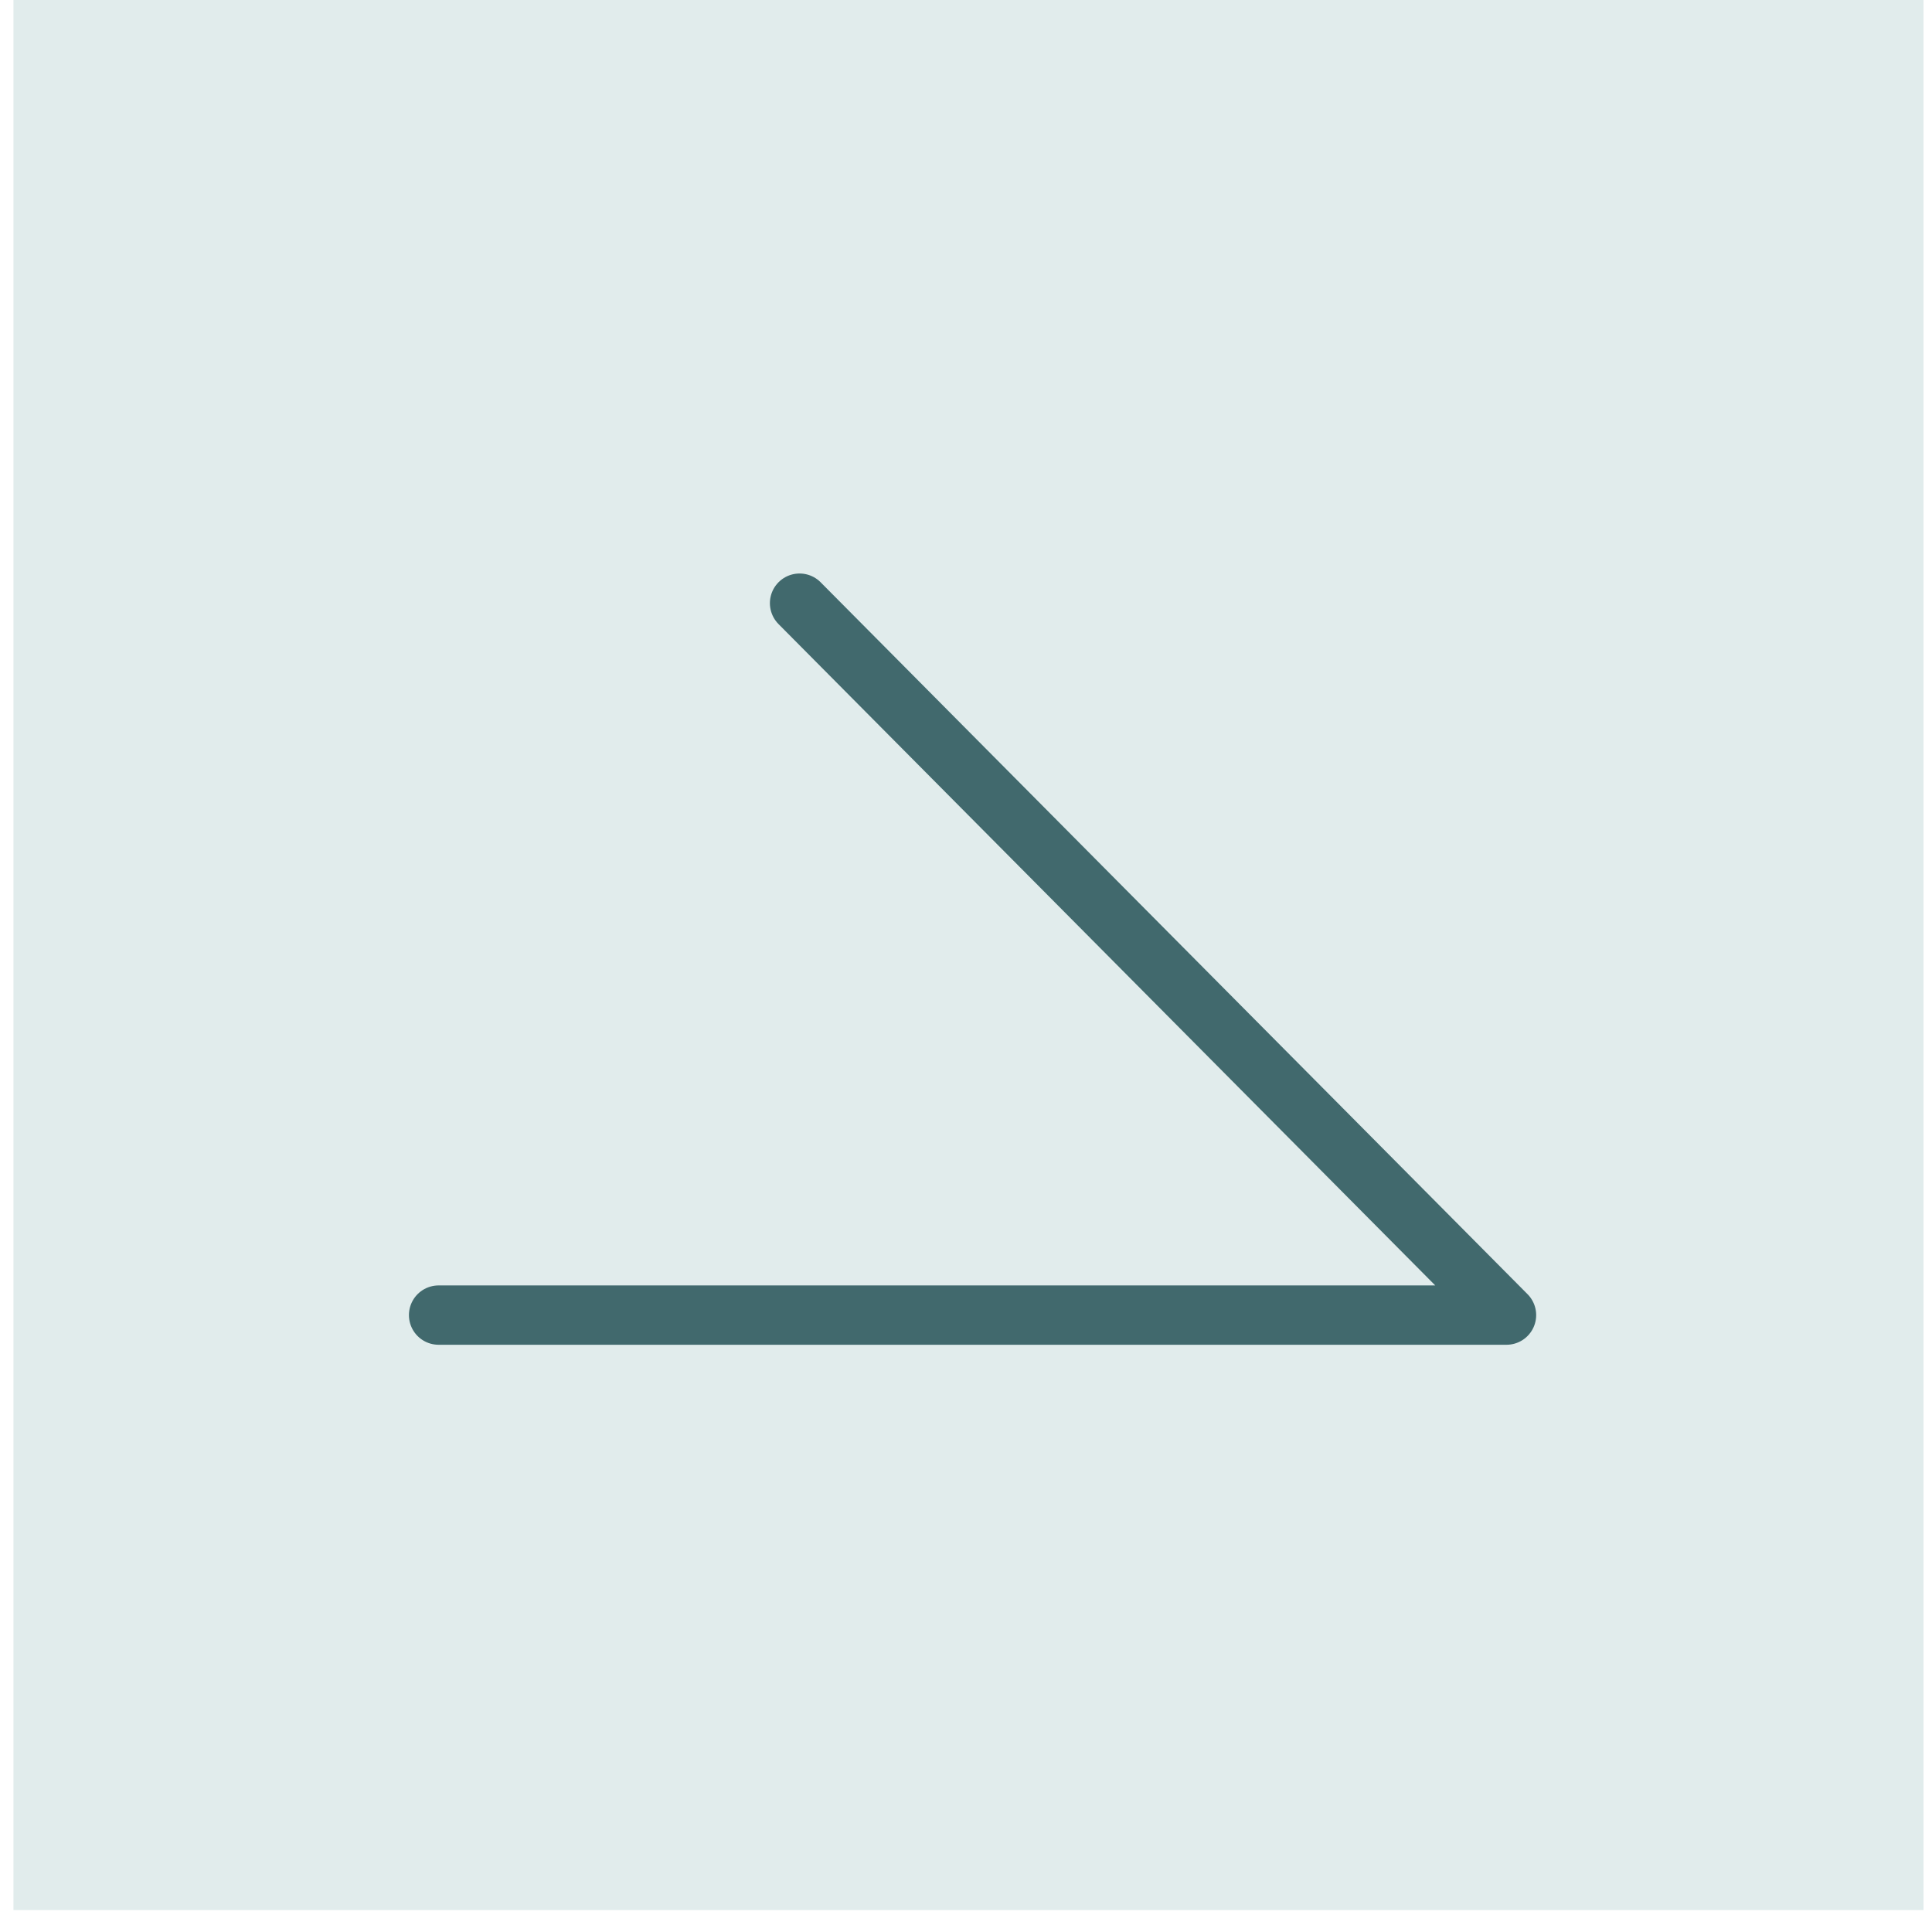 <svg width="55" height="55" viewBox="0 0 55 55" fill="none" xmlns="http://www.w3.org/2000/svg">
<rect x="0.383" width="54.376" height="54.376" fill="#E1ECEC"/>
<path d="M12.486 37.438L42.887 37.438L22.762 17.171" stroke="#41696D" stroke-width="1.689" stroke-linecap="round" stroke-linejoin="round"/>
</svg>
